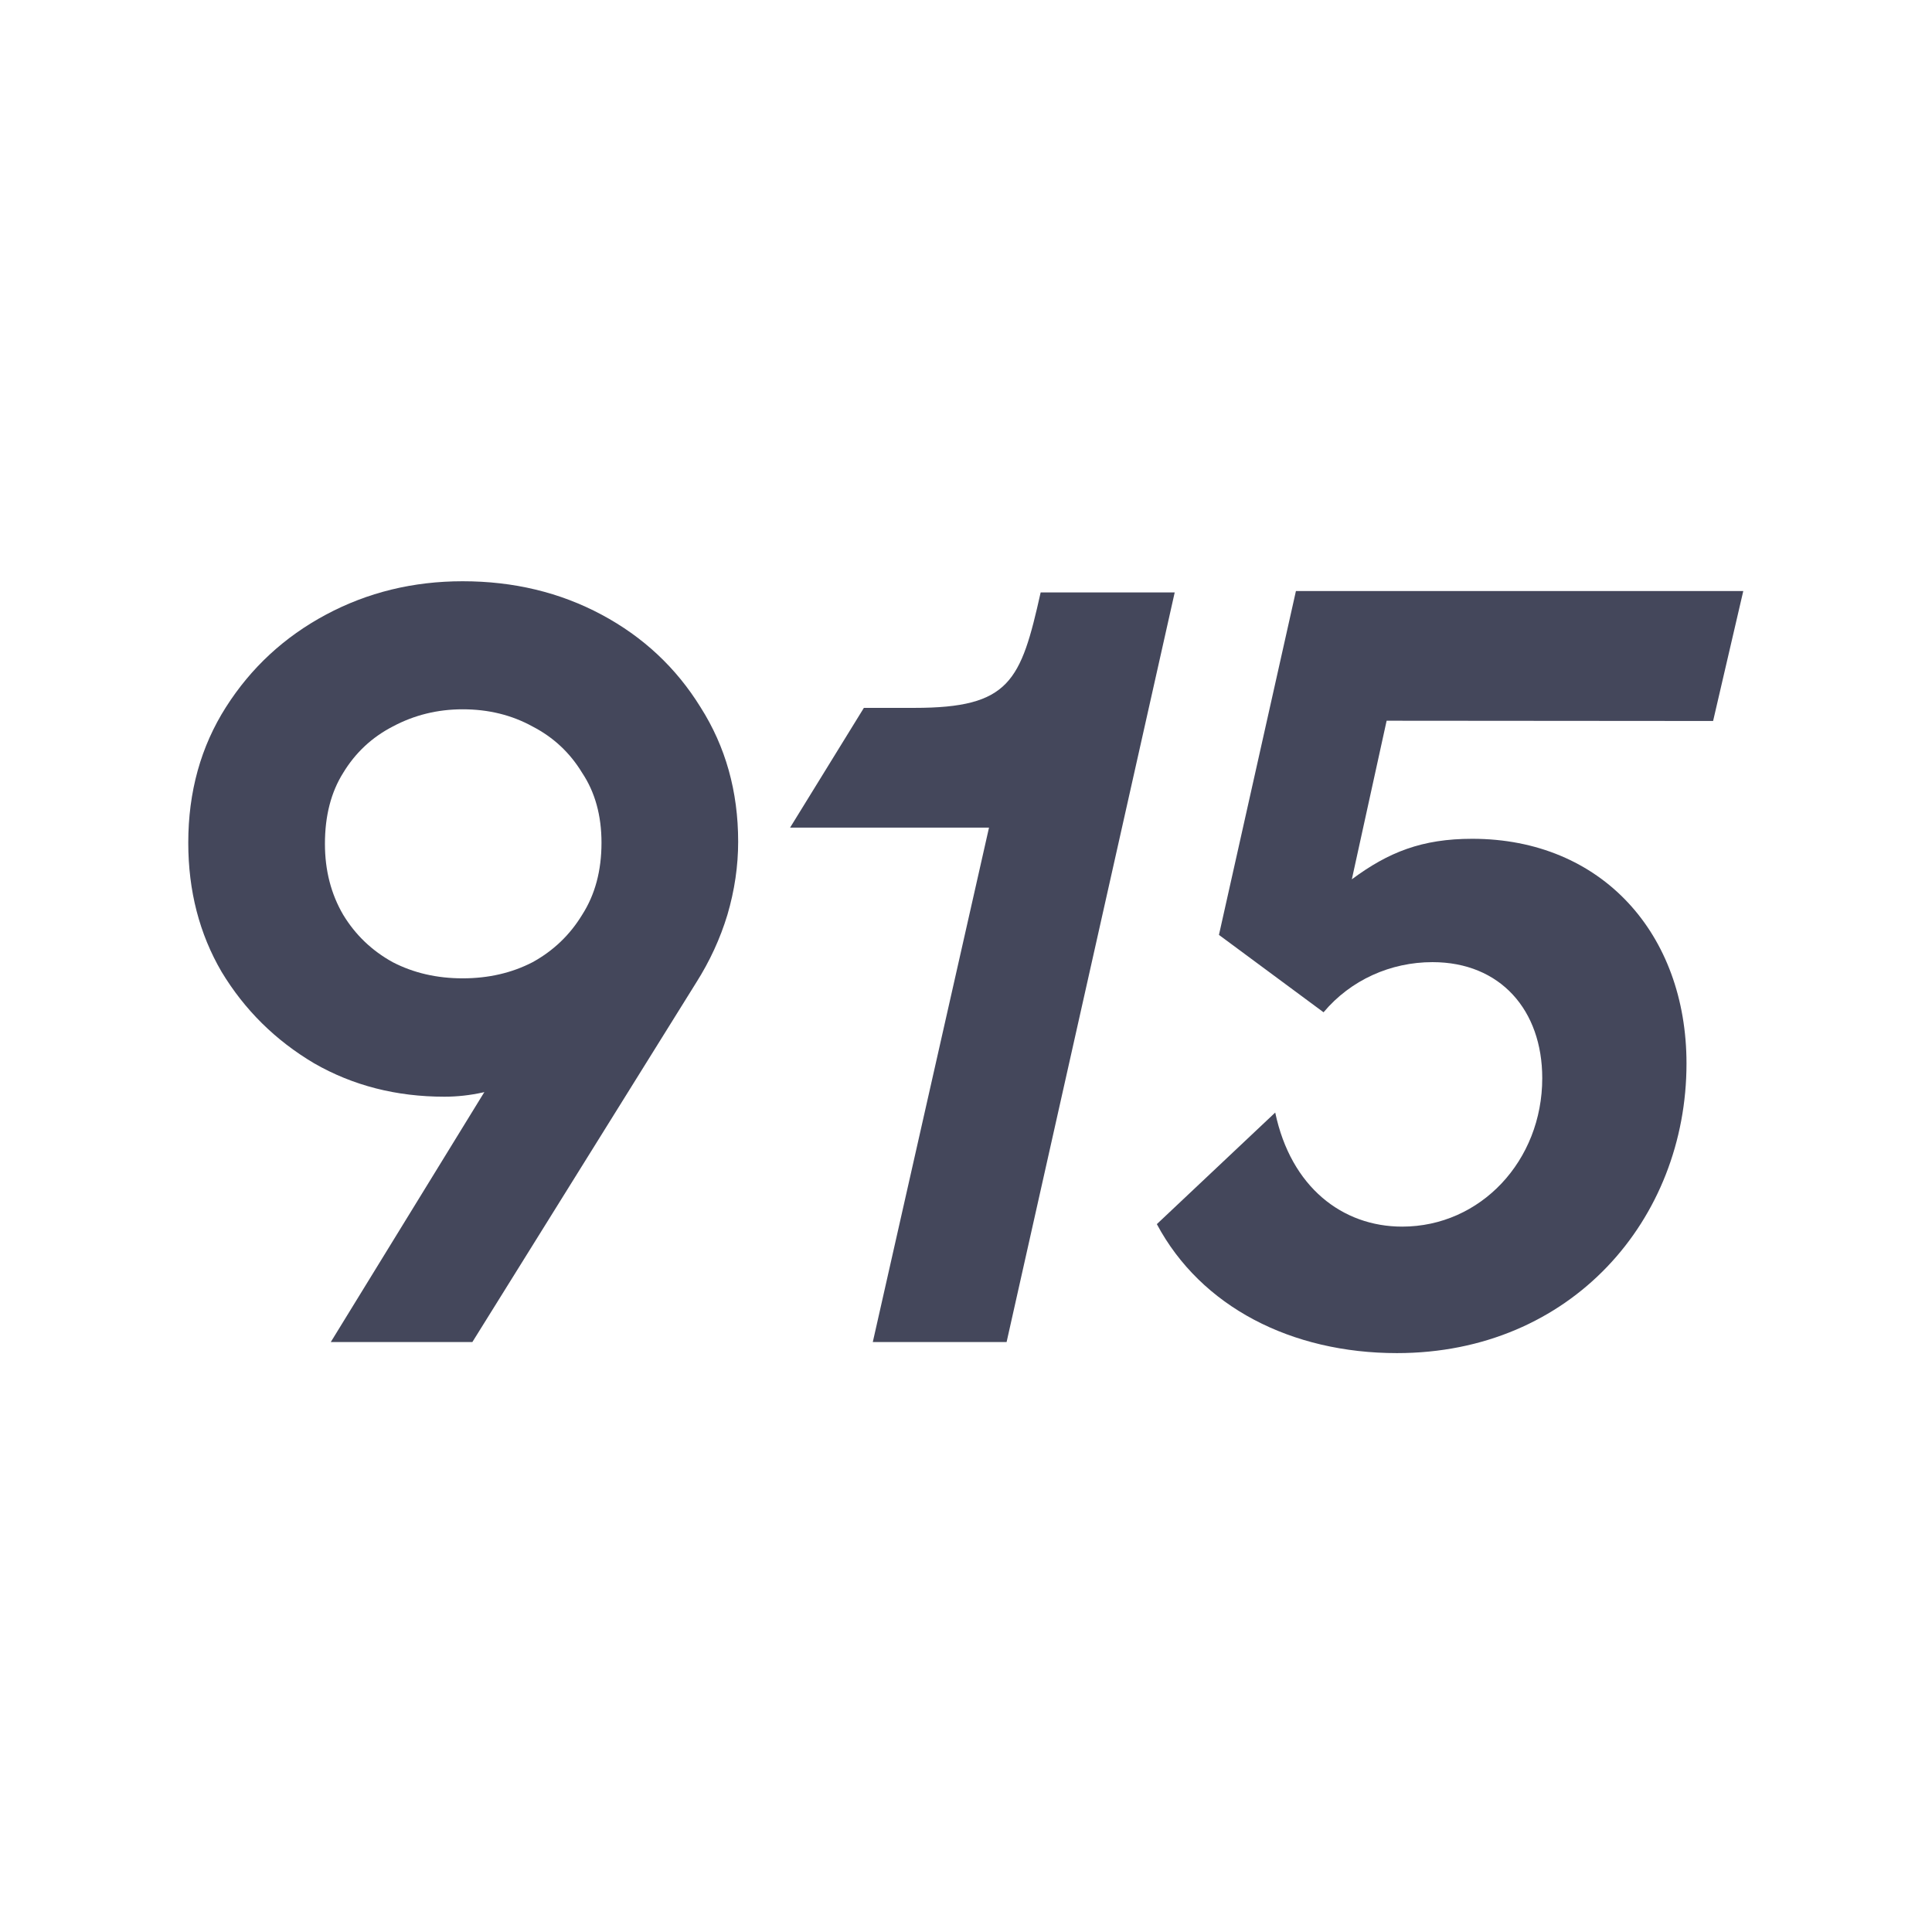 <svg width="300" height="300" viewBox="0 0 300 300" fill="none" xmlns="http://www.w3.org/2000/svg">
<path d="M205.522 157.186L205.516 157.183L189.278 145.17L201.231 91.776H270.695L266.01 111.954L215.315 111.914L209.913 136.541C215.594 132.32 220.812 130.247 228.603 130.247C248.731 130.247 261.879 145.018 261.879 165.146C261.879 189.332 244.024 210.11 216.916 210.11C200.553 210.11 186.495 202.939 179.634 190.082L198.016 172.756C200.456 184.342 208.451 190.469 217.728 190.469C229.902 190.469 239.479 180.242 239.479 167.419C239.479 156.868 232.986 149.401 222.435 149.401C215.945 149.401 209.742 152.158 205.522 157.186Z" fill="#44475B"/>
<path d="M161.594 91.989H182.409L156.304 208.393H135.527L153.573 128.511H122.685L134.143 109.918H141.991C156.82 109.918 158.51 105.786 161.594 91.989Z" fill="#44475B"/>
<path d="M51.363 208.393L78.361 164.447L80.867 167.622C78.974 168.401 77.024 169.07 75.019 169.627C73.014 170.072 71.009 170.295 69.003 170.295C61.54 170.295 54.8 168.569 48.785 165.115C42.769 161.551 37.979 156.816 34.414 150.912C30.961 145.008 29.234 138.324 29.234 130.86C29.234 122.951 31.184 115.933 35.083 109.806C38.982 103.679 44.162 98.889 50.623 95.436C57.084 91.983 64.158 90.256 71.844 90.256C79.753 90.256 86.939 91.983 93.4 95.436C99.861 98.889 104.985 103.679 108.772 109.806C112.671 115.933 114.621 122.895 114.621 130.693C114.621 134.481 114.064 138.268 112.95 142.056C111.836 145.732 110.221 149.241 108.104 152.583L73.348 208.393H51.363ZM71.844 151.915C75.854 151.915 79.475 151.079 82.705 149.408C85.936 147.626 88.498 145.175 90.392 142.056C92.397 138.937 93.4 135.205 93.4 130.86C93.4 126.627 92.397 123.007 90.392 119.999C88.498 116.88 85.936 114.485 82.705 112.814C79.475 111.032 75.854 110.14 71.844 110.14C67.945 110.14 64.325 111.032 60.983 112.814C57.752 114.485 55.19 116.88 53.296 119.999C51.403 123.007 50.456 126.683 50.456 131.027C50.456 135.149 51.403 138.825 53.296 142.056C55.19 145.175 57.752 147.626 60.983 149.408C64.213 151.079 67.834 151.915 71.844 151.915Z" fill="#44475B"/>
</svg>
